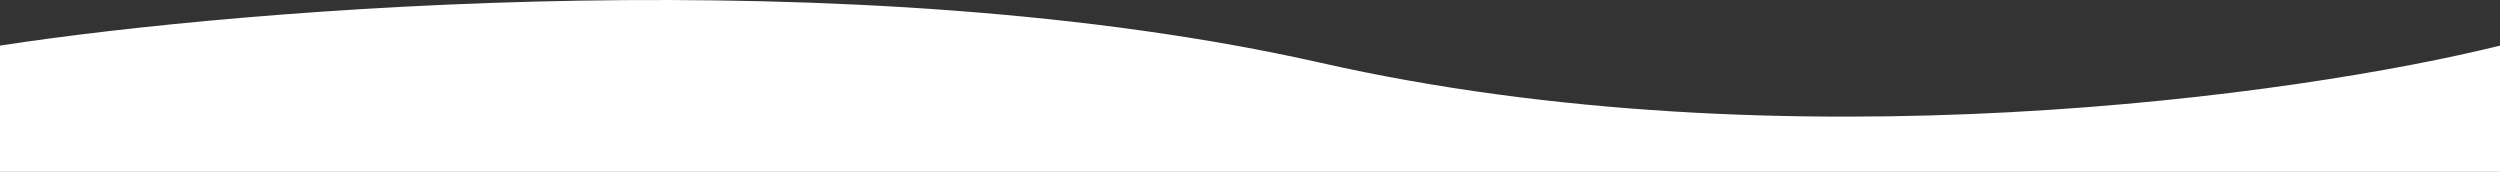 <svg width="1440" height="99" viewBox="0 0 1440 99" fill="none" xmlns="http://www.w3.org/2000/svg">
<rect x="0" y="0" width="1440" height="99" fill="#333333" stroke="none"/>
<path d="M761.057 36.248C493.485 -24.222 142.197 4.397 0 26.265V99H1440V26.265C1325.17 54.788 1028.63 96.718 761.057 36.248Z" fill="white"/>
</svg>

